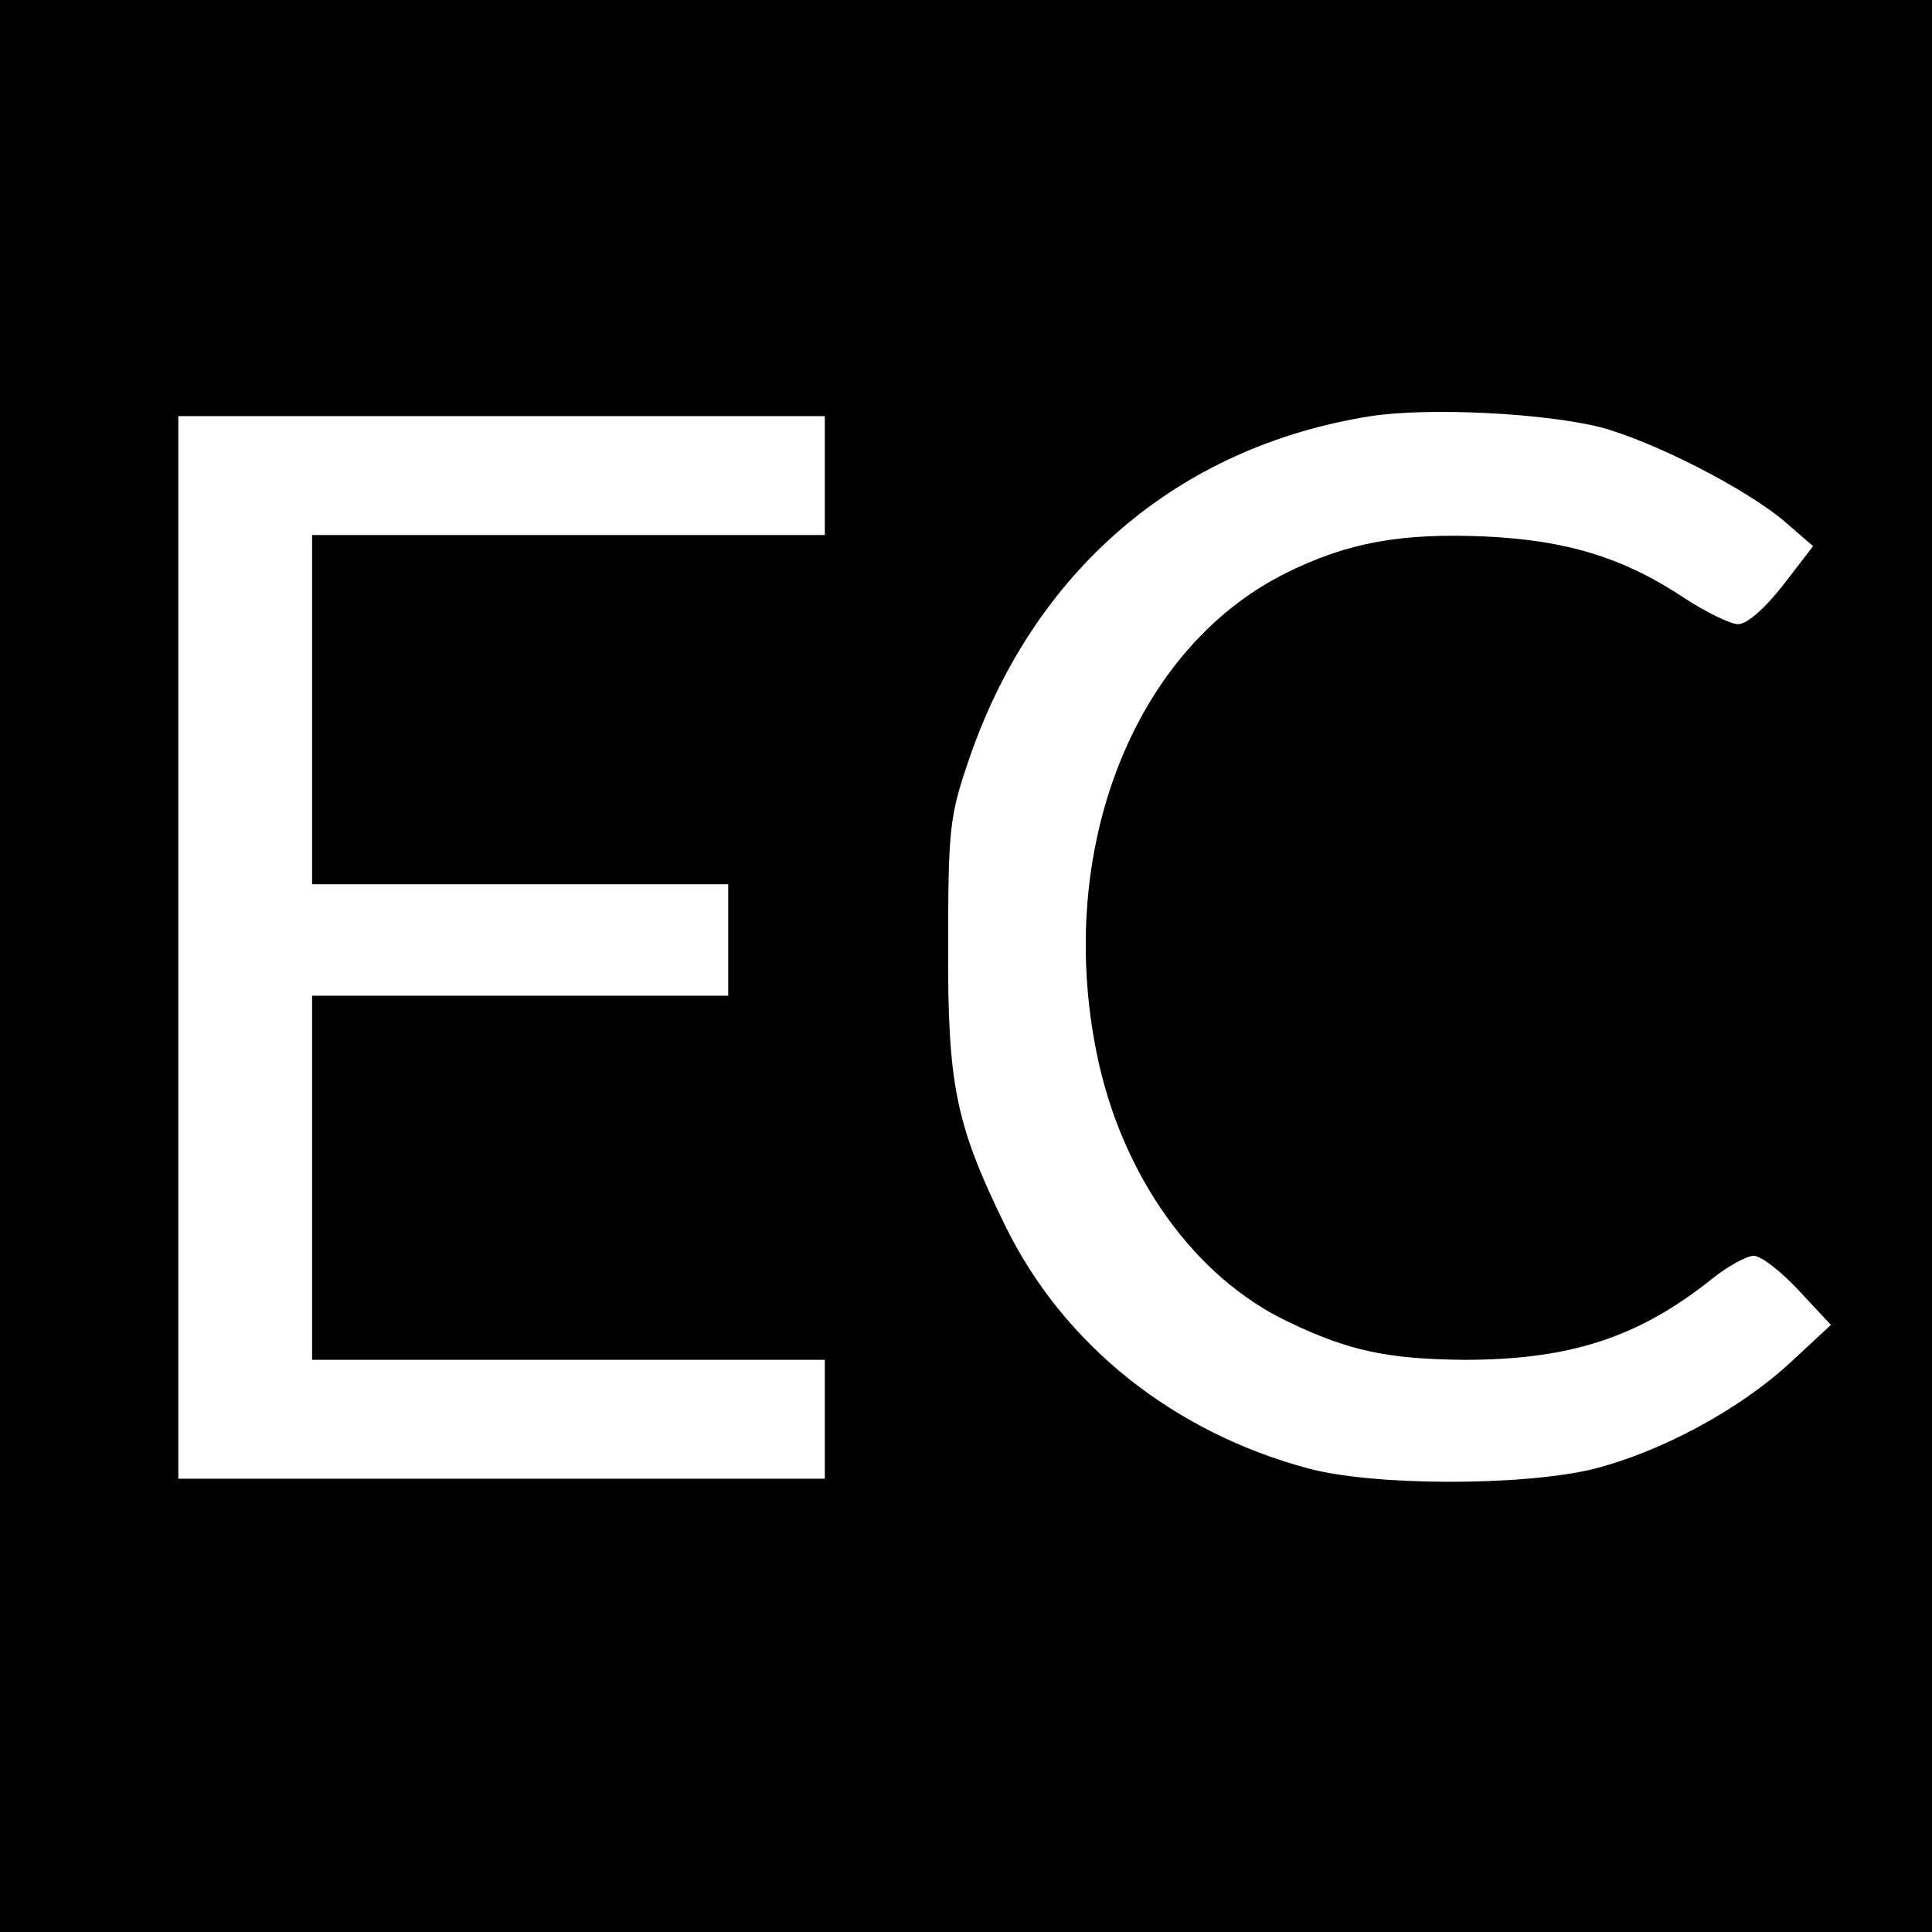 <?xml version="1.0" standalone="no"?>
<!DOCTYPE svg PUBLIC "-//W3C//DTD SVG 20010904//EN"
 "http://www.w3.org/TR/2001/REC-SVG-20010904/DTD/svg10.dtd">
<svg version="1.0" xmlns="http://www.w3.org/2000/svg"
 width="260pt" height="260pt" viewBox="0 0 260 260"
 preserveAspectRatio="xMidYMid meet">
<g transform="translate(0,260) scale(0.1,-0.1)"
fill="#000000" stroke="none">
<path d="M0 1300 l0 -1300 1300 0 1300 0 0 1300 0 1300 -1300 0 -1300 0 0
-1300z m2154 725 c71 -19 197 -83 249 -128 l37 -32 -40 -52 c-25 -32 -49 -53
-61 -53 -10 0 -43 16 -72 35 -81 54 -158 78 -268 83 -114 5 -186 -8 -270 -50
-203 -102 -309 -371 -253 -646 33 -163 131 -301 258 -361 81 -39 134 -50 236
-51 143 0 235 30 334 109 21 17 47 31 56 31 10 0 37 -21 61 -47 l43 -46 -55
-51 c-68 -63 -174 -120 -265 -143 -95 -23 -296 -23 -384 1 -182 49 -329 167
-407 326 -67 137 -78 190 -77 380 0 150 2 172 26 242 86 258 282 427 543 468
78 12 234 4 309 -15z m-1044 -65 l0 -80 -345 0 -345 0 0 -235 0 -235 280 0
280 0 0 -75 0 -75 -280 0 -280 0 0 -245 0 -245 345 0 345 0 0 -80 0 -80 -435
0 -435 0 0 715 0 715 435 0 435 0 0 -80z"/>
</g>
</svg>
